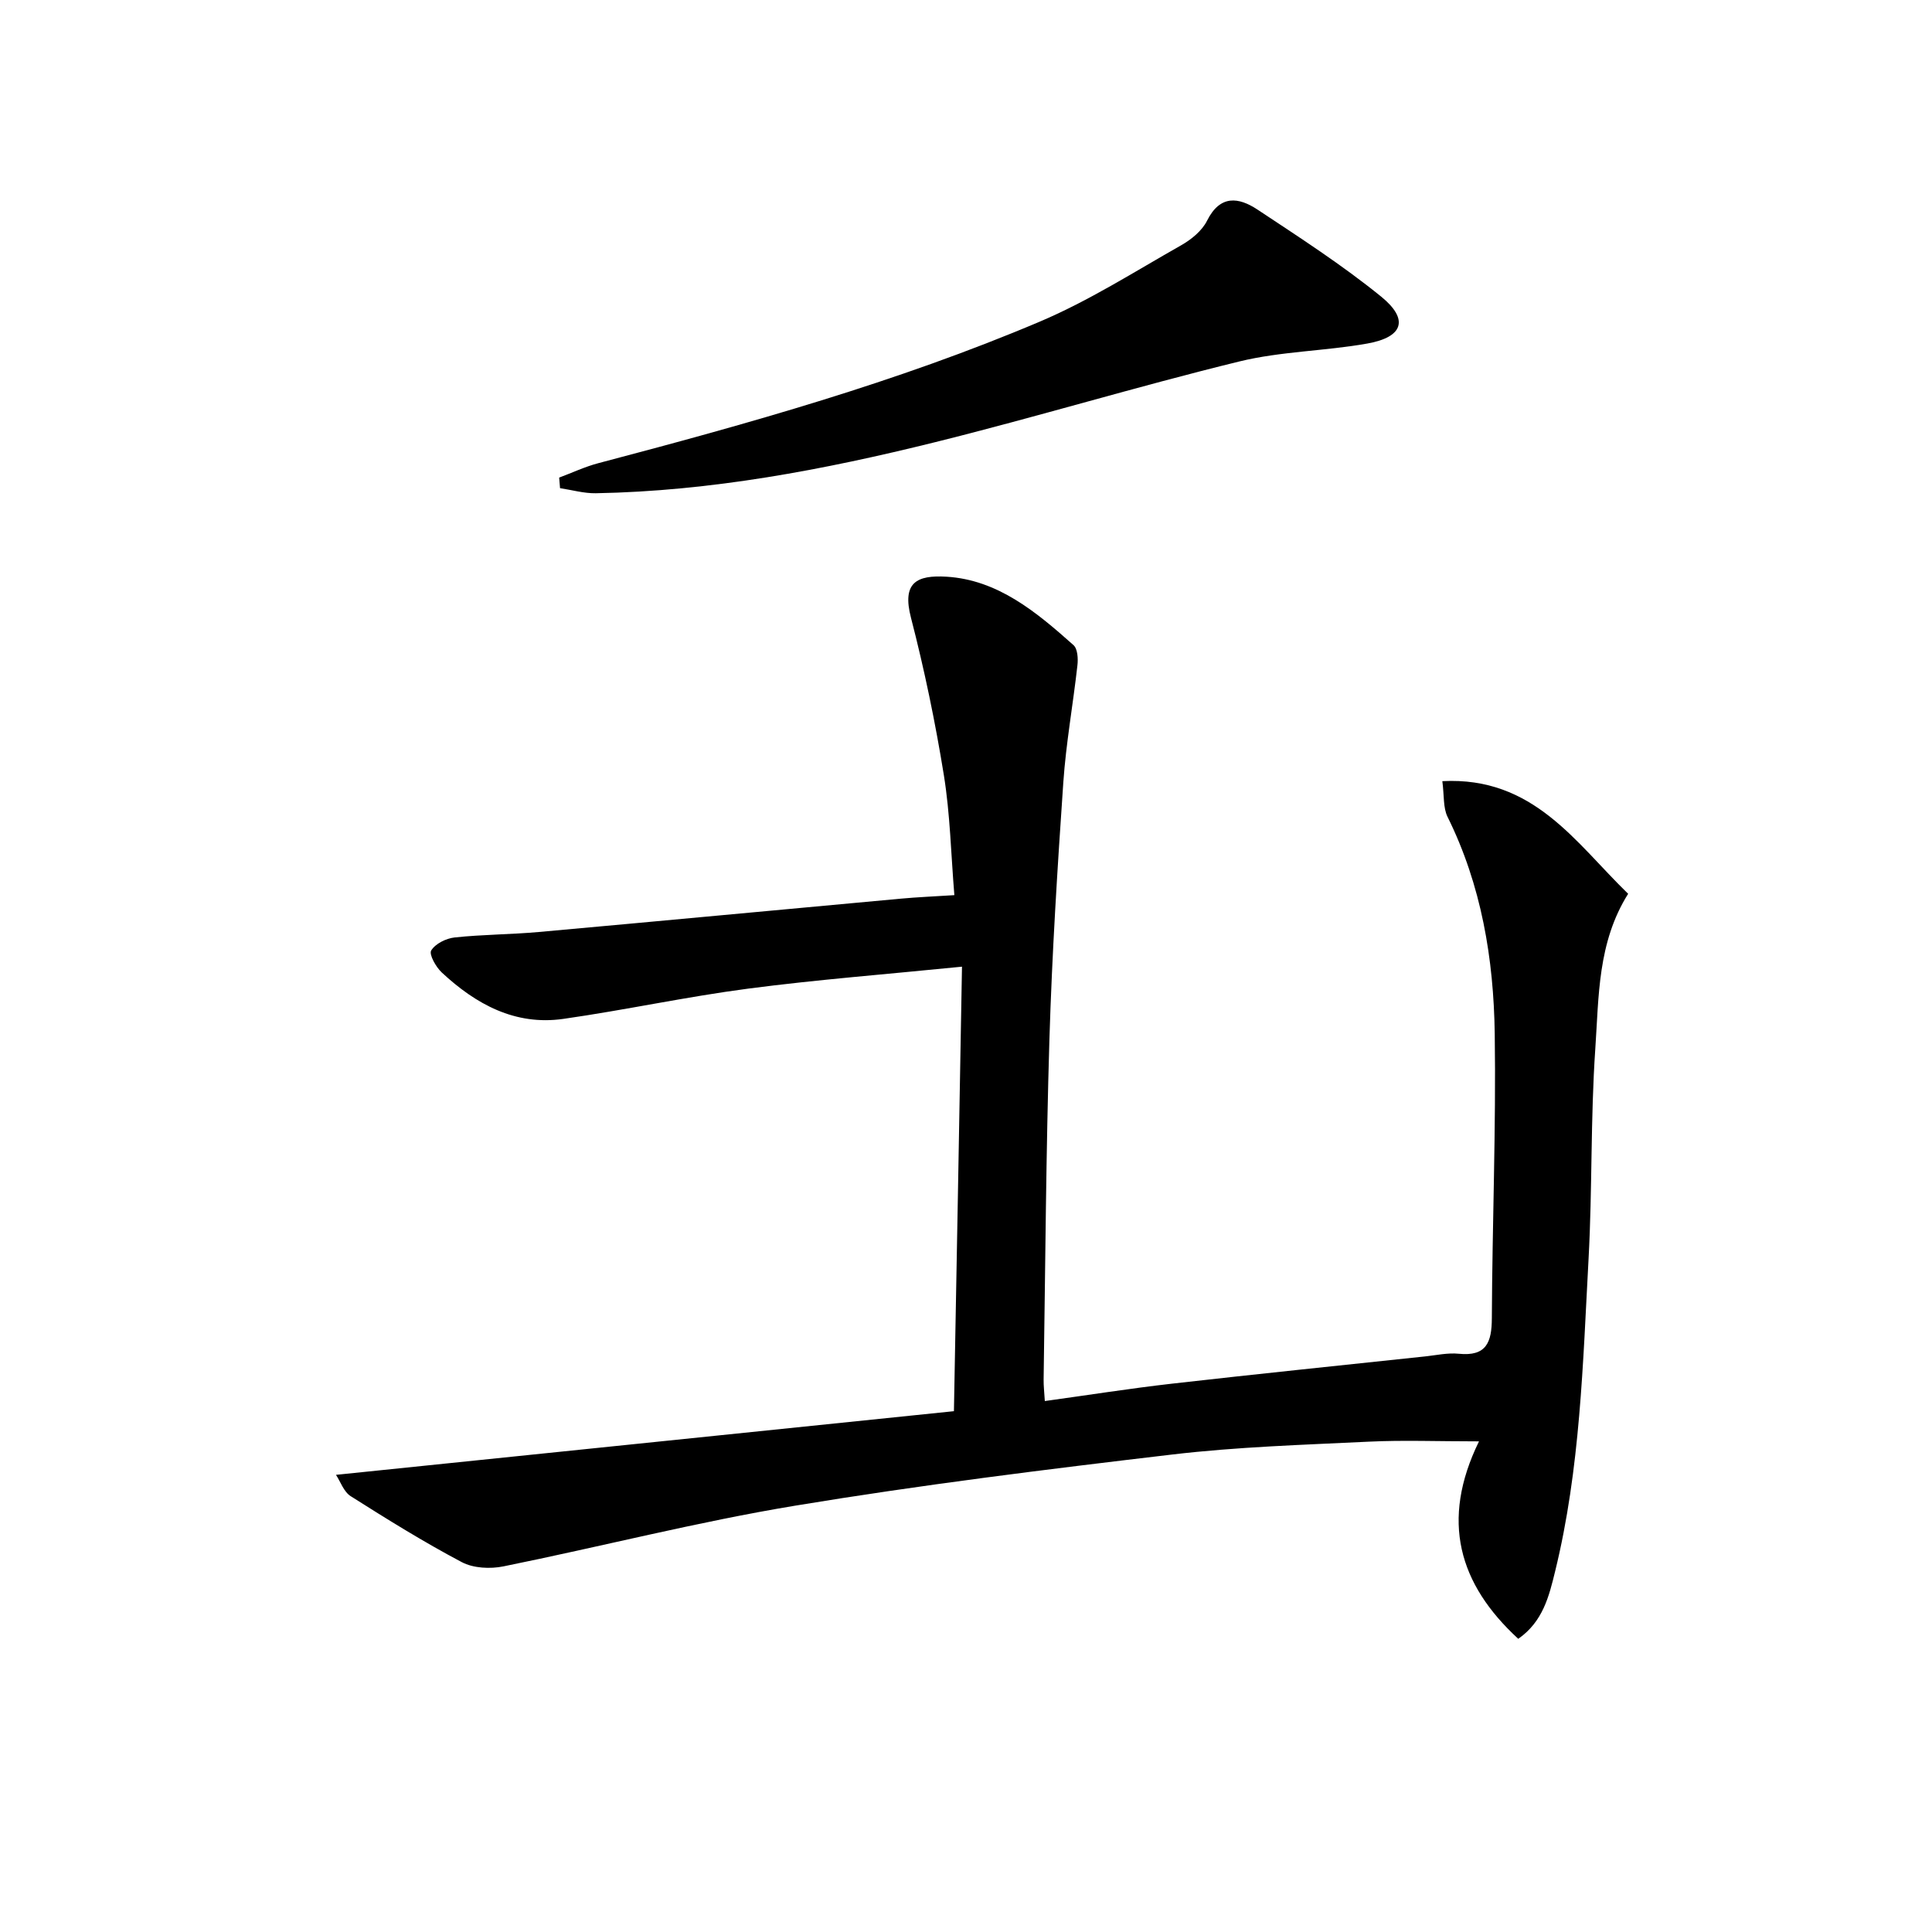 <svg enable-background="new 0 0 400 400" viewBox="0 0 400 400" xmlns="http://www.w3.org/2000/svg"><path d="m199.17 200.14c-15.52 1.56-29.93 2.67-44.23 4.54-12.82 1.68-25.5 4.44-38.31 6.27-9.98 1.43-18.12-3.04-25.18-9.62-1.21-1.13-2.67-3.75-2.17-4.55.86-1.4 3.08-2.5 4.85-2.69 5.78-.62 11.62-.61 17.42-1.13 24.98-2.25 49.95-4.61 74.93-6.9 3.45-.32 6.92-.46 11.11-.73-.7-8.47-.87-16.74-2.17-24.82-1.77-10.95-4.03-21.86-6.81-32.6-1.9-7.31 1.17-8.88 7.35-8.51 10.64.64 18.66 7.36 26.29 14.16.86.76.98 2.8.82 4.17-.9 8.08-2.36 16.12-2.92 24.22-1.22 17.74-2.34 35.5-2.88 53.26-.71 23.46-.84 46.94-1.2 70.41-.02 1.3.14 2.6.25 4.45 8.95-1.23 17.58-2.6 26.26-3.59 17.49-1.99 35-3.79 52.5-5.65 2.31-.25 4.67-.78 6.94-.55 5.72.58 6.83-2.37 6.85-7.33.09-19.63.88-39.27.6-58.9-.22-15.52-2.75-30.75-9.77-44.93-.94-1.9-.68-4.4-1.08-7.39 18.9-.99 27.6 12.78 38.47 23.32-6.34 10.09-6.06 21.29-6.8 32.08-.99 14.43-.61 28.96-1.39 43.41-1.18 21.71-1.71 43.52-6.93 64.8-1.25 5.11-2.51 10.39-7.63 13.96-12.32-11.33-16.16-24.46-8.13-40.88-8.62 0-15.72-.28-22.79.06-13.61.66-27.27 1.07-40.79 2.67-26.05 3.07-52.11 6.3-77.98 10.58-20.27 3.35-40.25 8.49-60.41 12.57-2.75.56-6.25.39-8.64-.88-7.87-4.16-15.46-8.88-22.99-13.65-1.45-.92-2.13-3.04-3.05-4.42 42.85-4.41 85.15-8.77 127.94-13.18.58-30.74 1.11-60.61 1.67-92.03z"/><path d="m115.77 98.88c2.71-1.01 5.35-2.26 8.13-2.99 30.98-8.16 61.84-16.78 91.38-29.3 10.17-4.31 19.61-10.34 29.27-15.81 2.1-1.19 4.32-3 5.36-5.09 2.71-5.42 6.55-4.87 10.45-2.29 8.69 5.76 17.5 11.44 25.58 18 5.81 4.72 4.6 8.39-2.82 9.72-8.79 1.57-17.91 1.61-26.54 3.72-21.11 5.16-41.91 11.48-62.98 16.71-23.05 5.72-46.38 10.14-70.25 10.57-2.46.04-4.93-.68-7.4-1.05-.06-.73-.12-1.46-.18-2.19z"/></svg>

